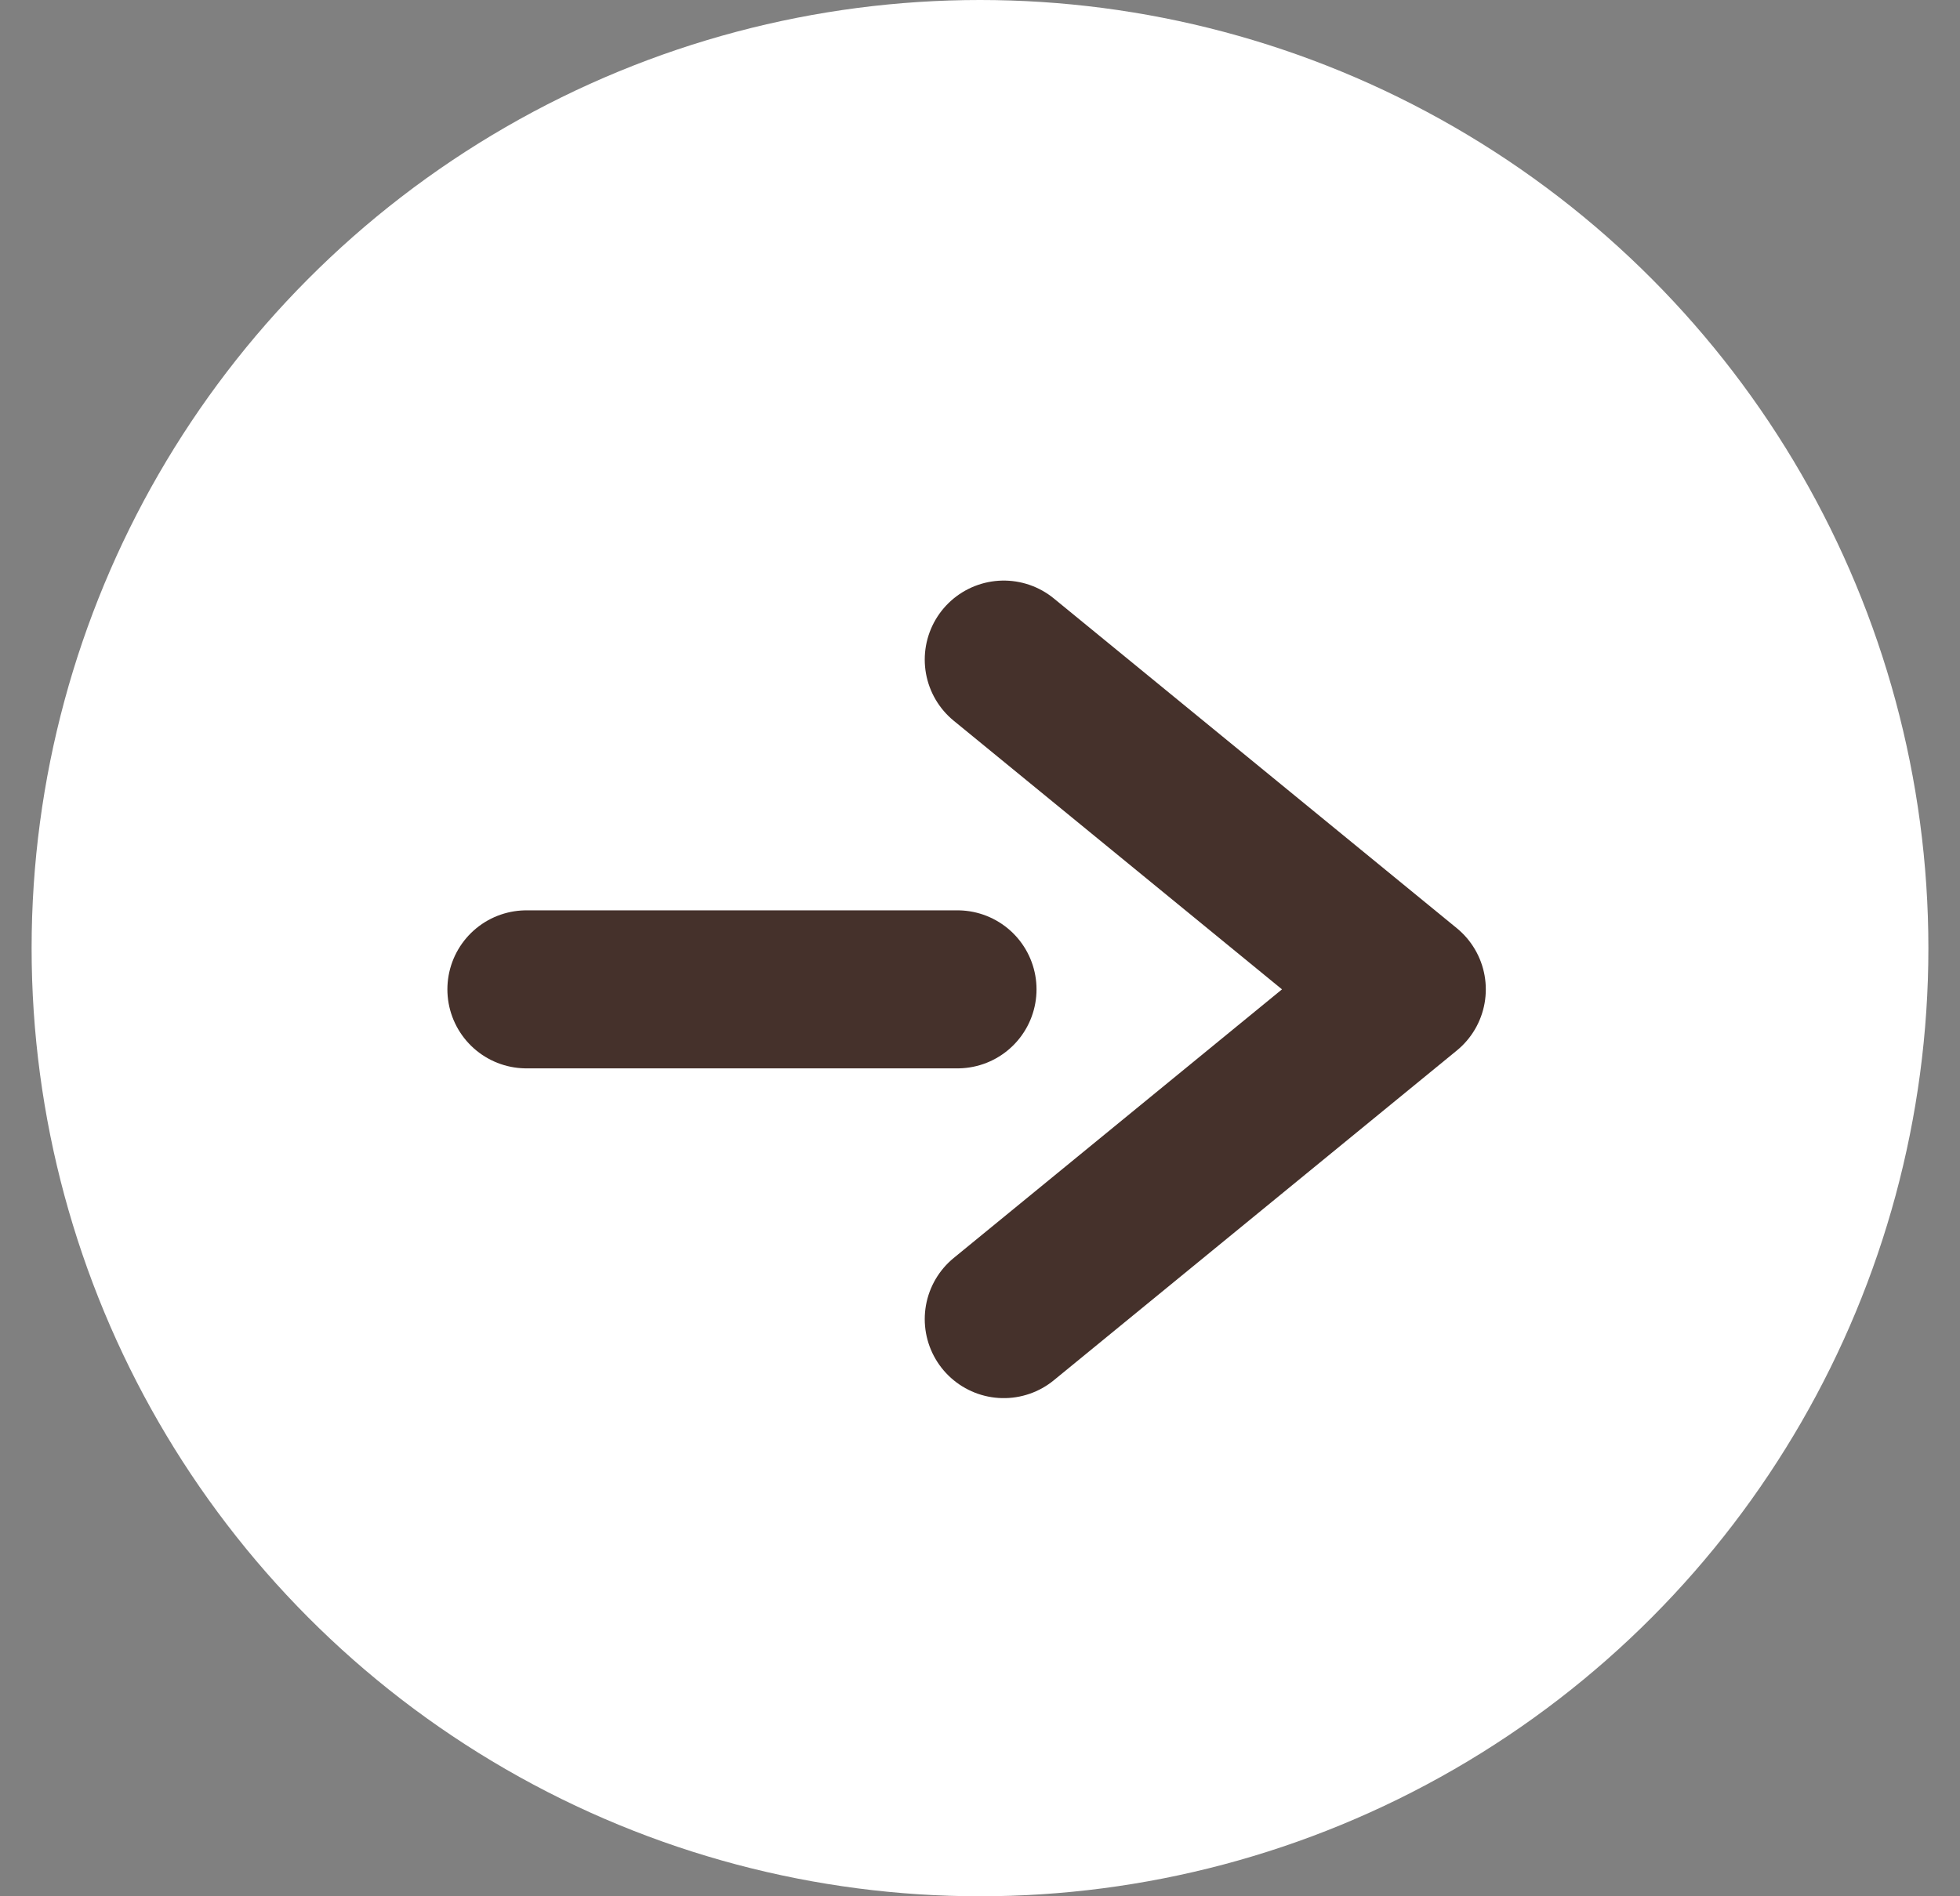 <svg width="31" height="30" viewBox="0 0 31 30" fill="none" xmlns="http://www.w3.org/2000/svg">
<rect x="0" y="0" width="31" height="30" fill="#808080" stroke="none"/>
<circle cx="15.5" cy="15" r="15" fill="white"/>
<path d="M8.326 15.652L15.144 15.652" stroke="#45312B" stroke-width="2.5" stroke-linecap="round"/>
<path d="M15.876 20.869L22.25 15.652L15.876 10.435" stroke="#45312B" stroke-width="2.5" stroke-linecap="round" stroke-linejoin="round"/>
</svg>
